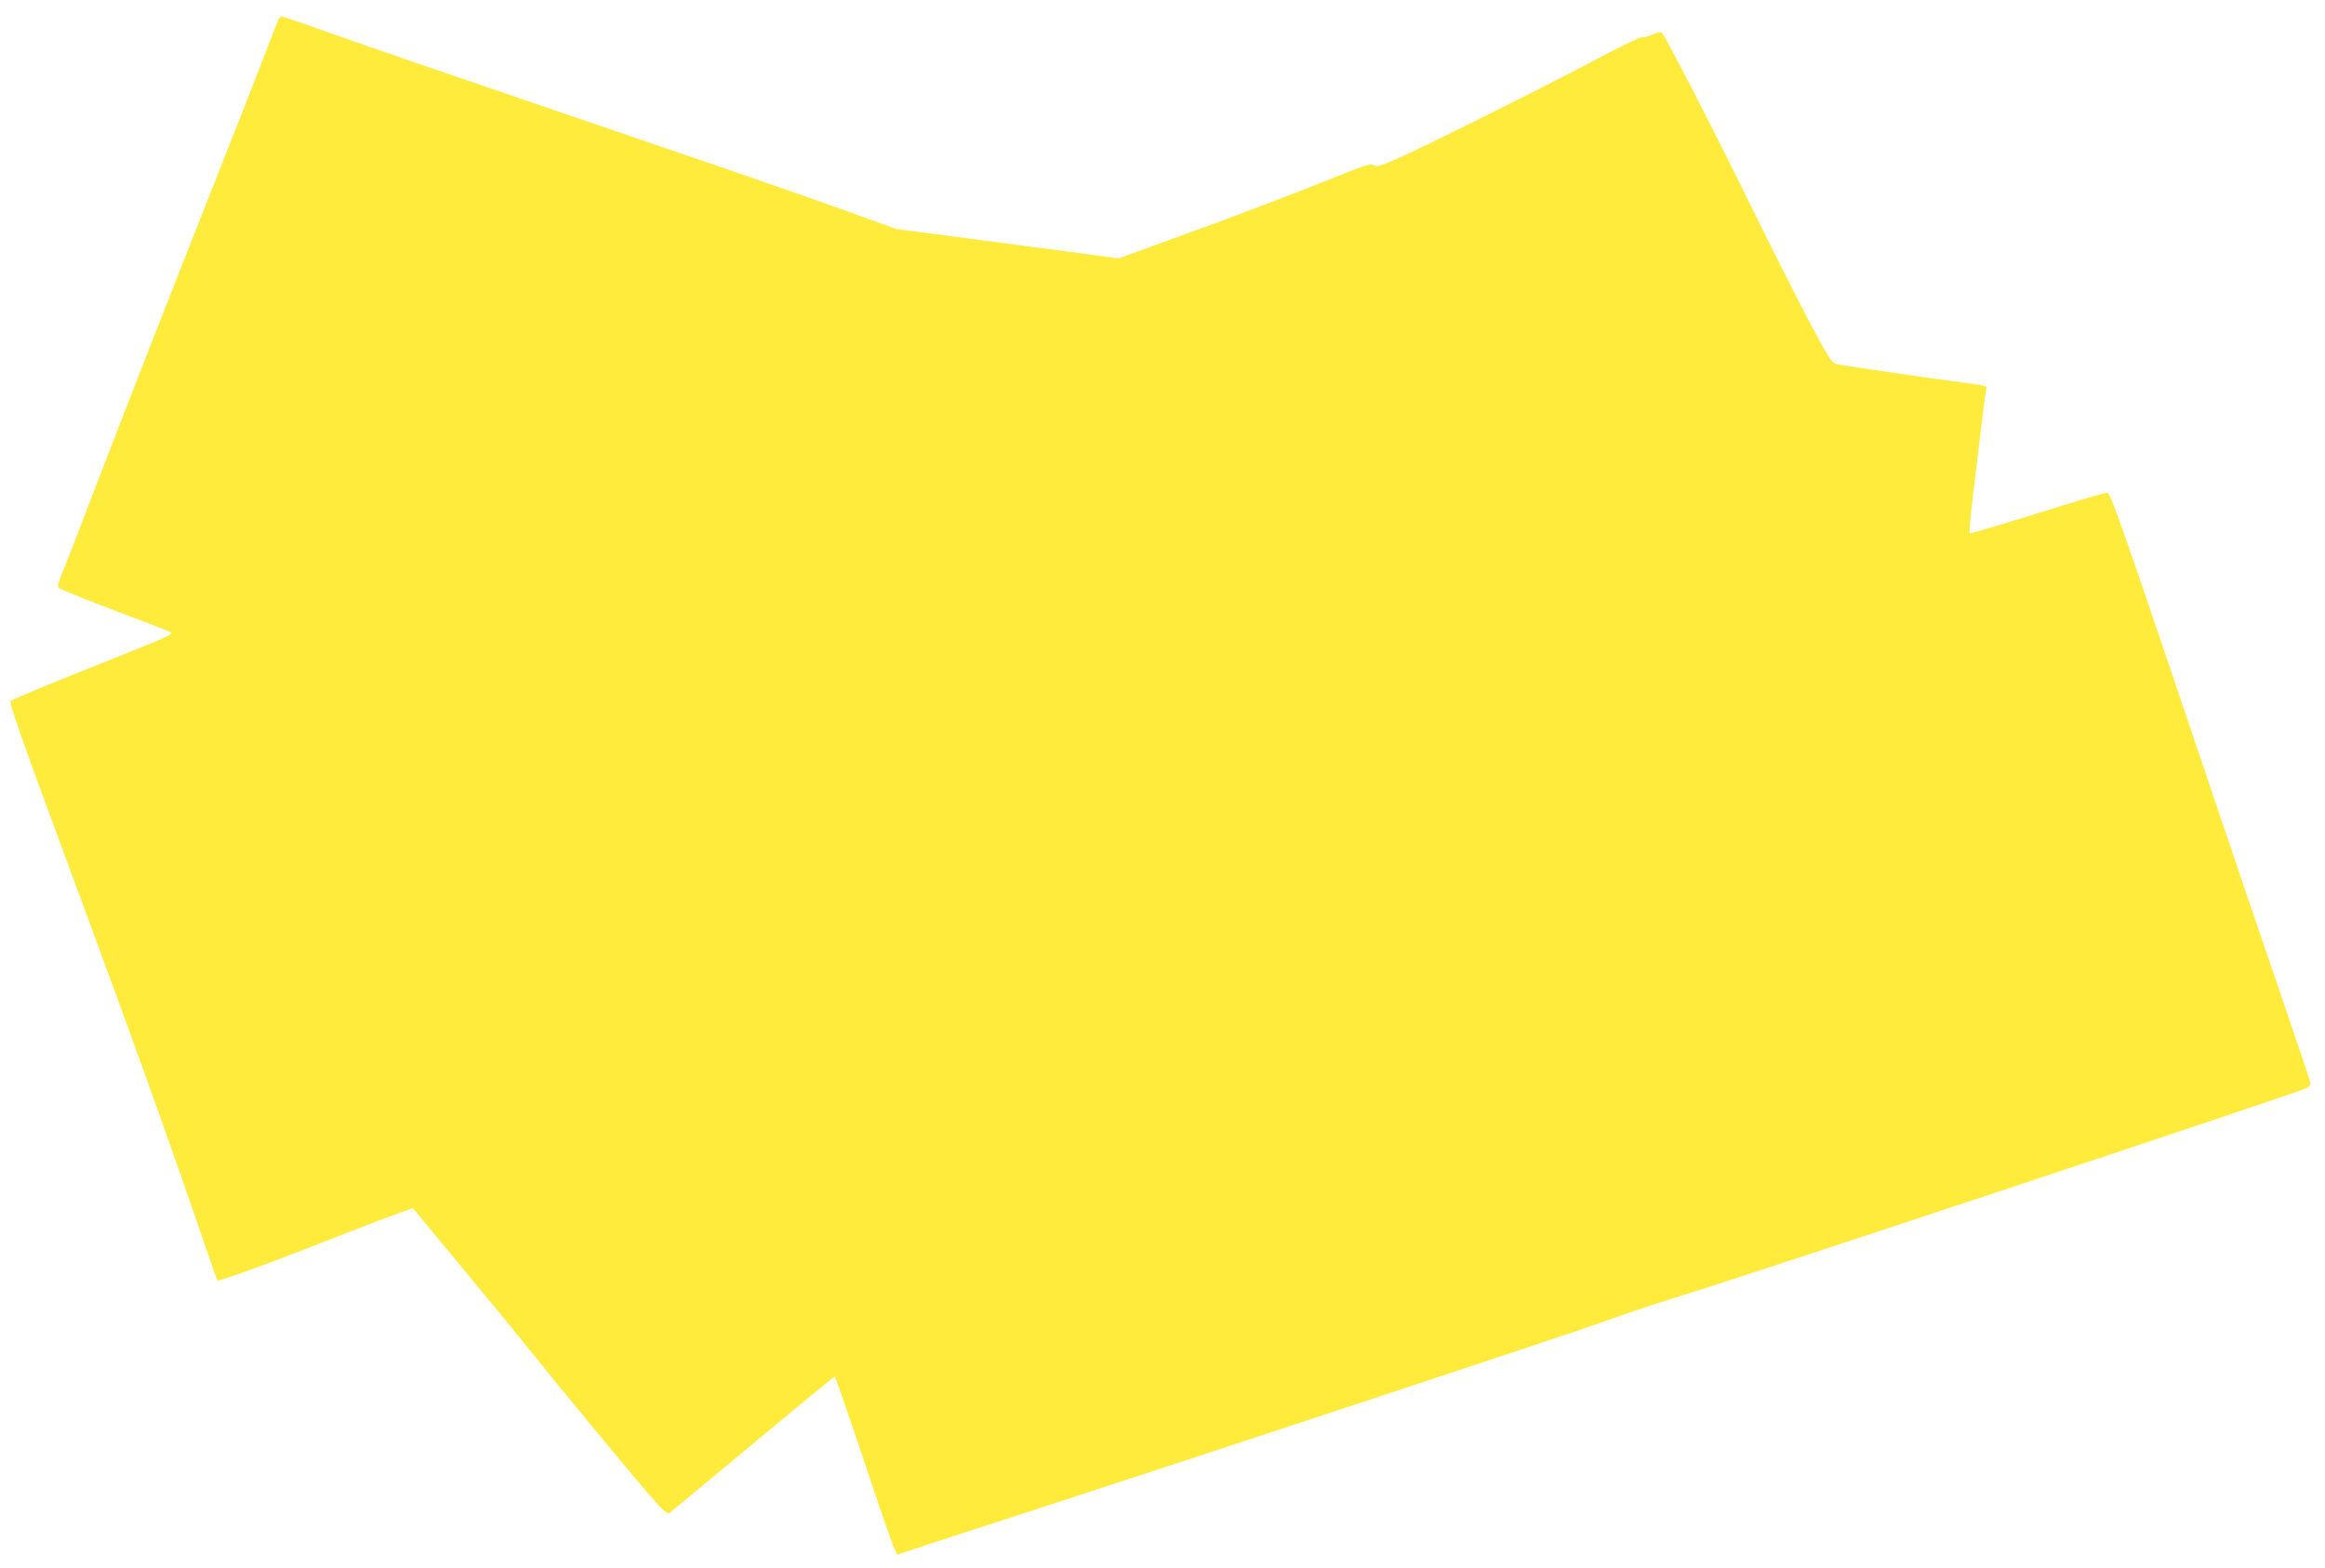 <?xml version="1.0" standalone="no"?>
<!DOCTYPE svg PUBLIC "-//W3C//DTD SVG 20010904//EN"
 "http://www.w3.org/TR/2001/REC-SVG-20010904/DTD/svg10.dtd">
<svg version="1.0" xmlns="http://www.w3.org/2000/svg"
 width="1280pt" height="863pt" viewBox="0 0 1280 863"
 preserveAspectRatio="xMidYMid meet">
<g transform="translate(0,863) scale(0.1,-0.1)"
fill="#ffeb3b" stroke="none">
<path d="M1531 8518 c-160 -413 -237 -608 -401 -1023 -219 -554 -443 -1126
-615 -1575 -62 -162 -133 -346 -158 -408 -41 -100 -44 -113 -29 -121 36 -19
206 -86 397 -158 109 -41 206 -78 214 -83 19 -10 -23 -29 -294 -137 -276 -109
-579 -234 -587 -242 -9 -8 65 -220 275 -786 413 -1116 602 -1643 802 -2230 32
-93 60 -172 61 -174 6 -7 241 77 494 176 306 121 582 225 584 221 1 -2 121
-147 267 -323 146 -176 312 -378 369 -450 163 -203 564 -689 668 -808 83 -95
96 -106 111 -94 693 576 901 748 906 748 4 0 73 -200 155 -443 81 -244 157
-464 168 -490 l21 -47 178 59 c98 32 358 117 578 188 991 322 2921 960 3120
1031 121 44 303 105 404 136 384 117 3433 1130 3484 1156 9 6 17 16 17 25 0 8
-63 195 -139 417 -76 221 -272 796 -434 1277 -457 1356 -526 1551 -545 1558
-6 2 -178 -49 -382 -113 -205 -64 -375 -114 -377 -111 -3 3 7 105 21 228 15
123 36 297 47 388 11 91 22 170 24 177 6 19 -1 21 -136 38 -141 18 -650 92
-691 101 -23 5 -43 37 -157 252 -71 136 -219 429 -328 652 -218 443 -460 911
-475 921 -6 4 -30 -2 -53 -12 -24 -11 -49 -17 -57 -14 -7 2 -123 -54 -258
-126 -280 -149 -959 -487 -1100 -548 -78 -34 -99 -40 -116 -31 -16 9 -39 4
-125 -30 -310 -125 -647 -253 -946 -361 l-336 -122 -121 17 c-66 9 -342 45
-611 81 l-490 64 -380 137 c-209 75 -841 292 -1405 484 -564 192 -1152 394
-1307 449 -155 56 -287 101 -293 101 -6 0 -14 -10 -19 -22z"/>
</g>
</svg>
